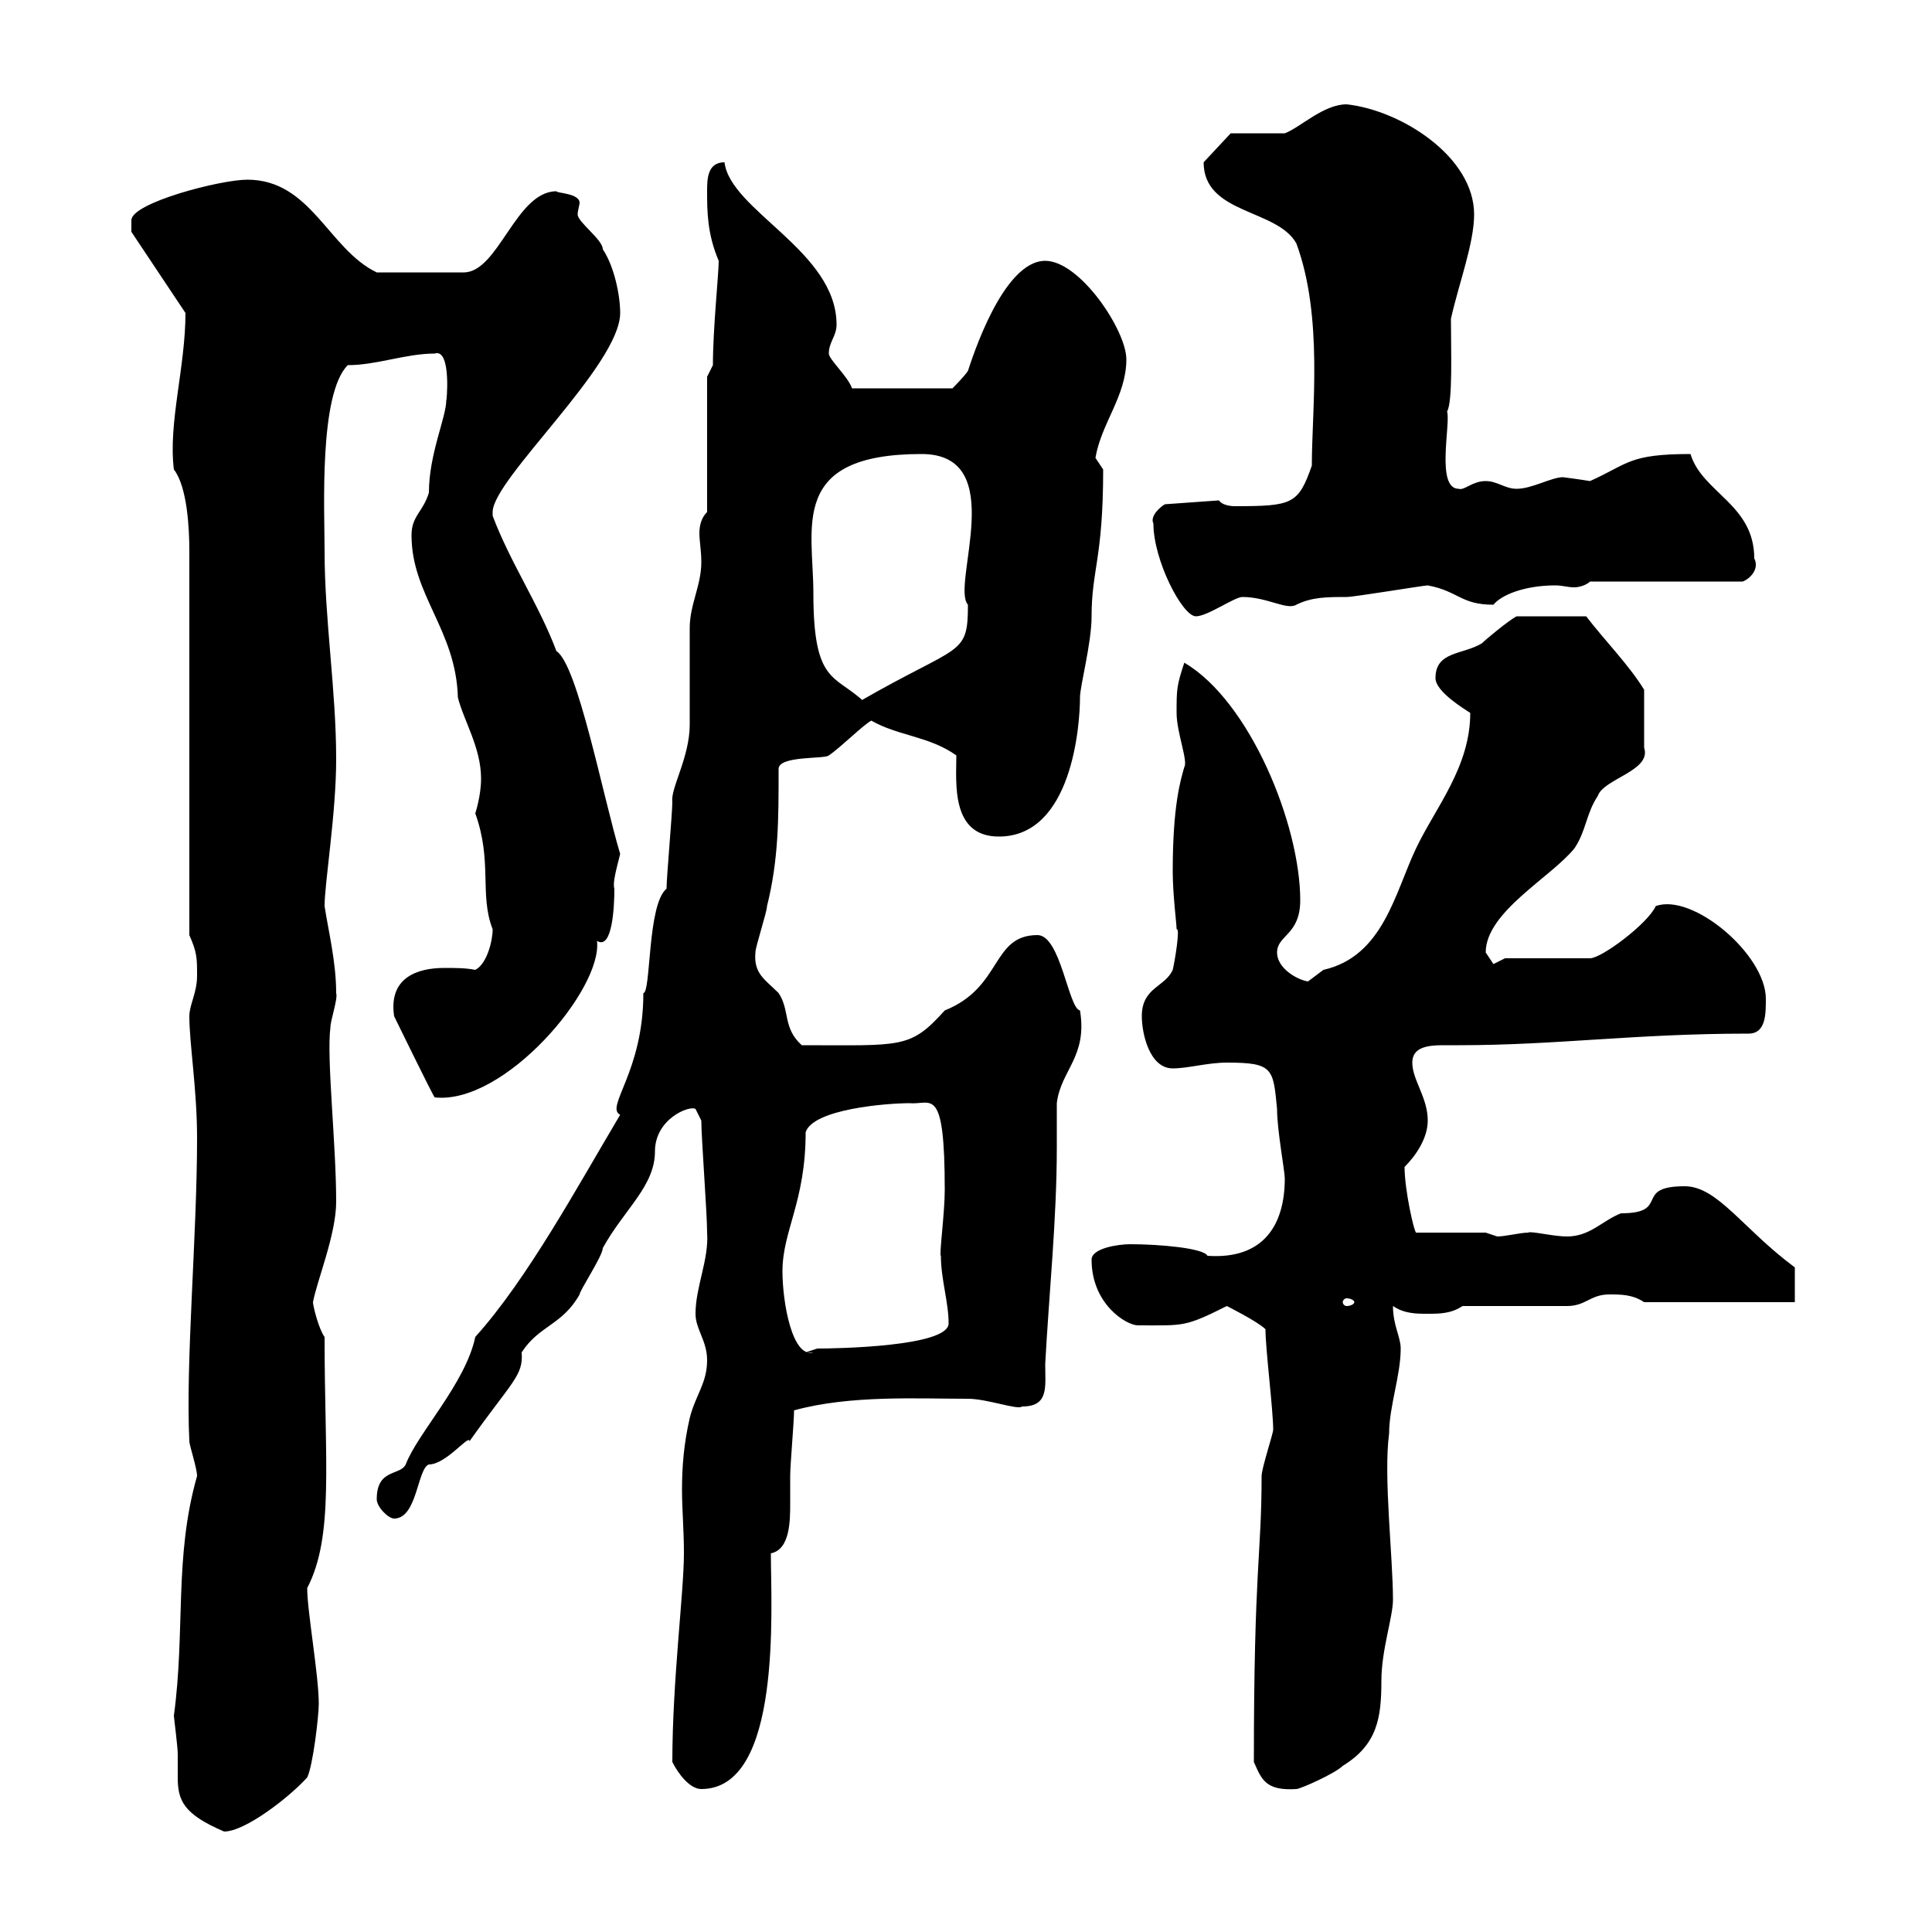 <svg xmlns="http://www.w3.org/2000/svg" xmlns:xlink="http://www.w3.org/1999/xlink" width="300" height="300"><path d="M27 266.40C27 266.70 27.60 271.20 27.60 272.40C27.60 273.90 27.60 274.80 27.60 276C27.60 279.60 28.50 281.70 34.80 284.40C38.10 284.40 45 279 47.70 276C48.60 274.20 49.50 266.40 49.50 264.60C49.50 260.10 47.70 250.20 47.70 246.60C51.90 238.50 50.40 227.10 50.40 207.60C49.50 206.40 48.60 202.80 48.60 202.20C49.20 198.90 52.20 191.70 52.20 186.60C52.20 177.60 50.70 164.40 51.30 159.60C51.30 158.40 52.50 155.10 52.20 154.20C52.20 149.40 51 144.60 50.40 140.70C50.40 137.10 52.20 126.30 52.20 117.90C52.20 107.10 50.40 96.30 50.40 85.50C50.40 79.20 49.50 61.20 54 56.70C58.50 56.70 63 54.90 67.50 54.90C70.20 54 69.30 63 69.30 62.10C69.30 64.80 66.60 70.50 66.60 76.50C65.70 79.50 63.90 80.10 63.90 83.10C63.90 92.40 70.80 97.80 71.10 108.30C72 111.90 74.70 116.10 74.70 120.90C74.70 123.60 73.80 126.30 73.80 126.30C76.50 133.80 74.40 138.90 76.50 144.30C76.50 146.10 75.60 149.70 73.80 150.60C72.30 150.30 70.80 150.30 69 150.30C64.80 150.30 60.30 151.80 61.20 157.80C61.20 157.80 67.20 170.10 67.50 170.40C78.30 171.60 93.60 153.60 92.70 146.10C95.10 147.60 95.40 140.70 95.40 138C95.10 137.10 95.70 135 96.30 132.60C93.60 123.60 89.70 103.20 86.40 101.10C83.70 93.90 79.20 87.30 76.50 80.10C76.50 80.10 76.50 80.10 76.50 79.50C76.50 74.40 96.30 56.70 96.30 48.60C96.30 45.90 95.40 41.40 93.60 38.70C93.60 37.20 89.70 34.50 89.70 33.30C89.70 32.70 90 31.80 90 31.50C90 30 86.40 30 86.40 29.70C80.10 29.70 77.40 42.30 72 42.30L58.50 42.30C51 38.70 48.30 27.90 38.40 27.90C34.20 27.90 20.40 31.50 20.40 34.20C20.40 35.10 20.40 36 20.40 36L28.80 48.60C28.80 57 26.10 65.70 27 72.90C29.10 75.60 29.40 82.20 29.40 85.50L29.40 145.20C30.60 147.90 30.60 148.80 30.60 151.50C30.60 154.20 29.40 156 29.40 157.80C29.40 162 30.60 169.20 30.60 176.70C30.60 192 28.80 211.50 29.40 223.80C29.40 224.40 30.60 228 30.60 229.20C27 241.80 28.80 253.20 27 266.40ZM104.40 273.60C105.30 275.40 107.10 277.80 108.90 277.80C121.50 277.80 119.70 249.60 119.70 241.20C122.70 240.60 122.70 236.10 122.70 233.40C122.70 231.60 122.70 230.40 122.70 229.20C122.70 227.40 123.30 220.80 123.30 219C132 216.60 142.50 217.20 150.30 217.20C153.30 217.20 158.10 219 158.70 218.40C162.90 218.40 162.30 215.40 162.30 211.80C162.90 200.70 164.10 189.30 164.10 178.20C164.10 175.50 164.10 173.40 164.10 171.30C164.70 166.20 168.90 164.10 167.70 156.90C165.90 156.60 164.70 145.20 161.10 145.20C153.90 145.20 155.70 153.30 146.70 156.90C141.30 162.90 140.10 162.30 124.50 162.30C121.50 159.60 122.70 156.90 120.90 154.20C118.80 152.10 117 151.20 117.30 147.90C117.30 147 119.10 141.60 119.10 140.70C120.90 133.50 120.90 127.20 120.90 119.70C120.90 119.70 120.90 119.40 120.90 119.40C120.90 117.30 128.10 117.90 128.70 117.30C130.50 116.10 134.10 112.50 135.30 111.90C139.50 114.30 144.30 114.30 148.50 117.30C148.50 121.50 147.60 129.90 155.10 129.90C166.50 129.90 167.70 112.50 167.70 108.30C167.70 106.50 169.50 99.90 169.50 95.70C169.50 88.50 171.30 86.70 171.30 72.90C171.30 72.90 170.10 71.10 170.10 71.10C171 65.70 174.90 61.50 174.90 55.80C174.90 51.30 167.70 40.50 162.30 40.50C155.70 40.50 150.90 55.80 150.30 57.60C149.70 58.50 147.90 60.30 147.90 60.30L132.30 60.30C131.70 58.50 128.70 55.80 128.70 54.90C128.70 53.10 129.90 52.20 129.90 50.40C129.90 39 113.40 32.70 112.50 25.20C109.80 25.20 109.80 27.90 109.80 29.70C109.80 32.70 109.80 36.30 111.60 40.50C111.60 42.60 110.70 51 110.70 56.70L109.80 58.50L109.80 79.50C108.90 80.40 108.60 81.60 108.60 82.80C108.60 84 108.90 85.50 108.90 87.30C108.90 90.90 107.10 93.90 107.10 97.50C107.10 99.30 107.10 110.70 107.10 112.50C107.10 117.60 104.10 122.40 104.40 124.50C104.40 126.30 103.50 136.20 103.50 138C100.50 140.40 101.10 154.20 99.90 154.20C99.90 166.50 93.90 171.90 96.30 173.10C89.70 184.20 81.90 198.60 73.80 207.60C72.30 214.80 64.80 222.60 63 227.40C62.10 229.20 58.50 228 58.50 232.80C58.50 234 60.30 235.80 61.20 235.80C64.80 235.80 64.80 228 66.60 227.40C69.30 227.40 72.90 222.60 72.90 223.80C79.50 214.50 81.30 213.60 81 210C83.70 205.80 87.30 205.80 90 201C90 200.40 93.60 195 93.60 193.80C96.90 187.80 101.70 184.20 101.70 178.80C101.70 173.70 107.10 171.60 108 172.20C108 172.20 108.90 174 108.90 174C108.90 176.70 109.80 188.40 109.80 191.40C110.10 195.60 108 199.80 108 204C108 206.40 109.80 208.20 109.80 211.20C109.80 214.80 108 216.60 107.10 220.20C106.20 224.10 105.90 227.70 105.90 231.30C105.90 234.30 106.20 237.60 106.20 241.20C106.20 247.20 104.40 261 104.40 273.60ZM194.70 273.60C195.90 276.30 196.50 278.10 201.30 277.80C201.90 277.80 207.30 275.40 208.50 274.20C213.90 270.90 214.50 266.70 214.50 261C214.50 256.20 216.30 251.10 216.30 248.40C216.30 241.80 214.80 229.20 215.70 222.60C215.70 218.40 217.50 213.60 217.50 209.40C217.50 207.60 216.30 205.80 216.30 202.80C218.10 204 219.90 204 221.70 204C223.50 204 225.30 204 227.10 202.80L243.30 202.80C246.30 202.80 246.90 201 249.90 201C251.70 201 253.50 201 255.30 202.20L278.70 202.20L278.70 196.80C270.60 190.80 266.70 184.20 261.60 184.20C253.50 184.20 259.50 188.40 251.70 188.40C248.70 189.60 246.90 192 243.30 192C241.20 192 237.60 191.10 237.30 191.40C236.10 191.40 233.70 192 232.50 192C232.50 192 230.70 191.40 230.70 191.40L219.90 191.40C219.60 191.40 218.10 184.80 218.10 181.20C219.90 179.40 221.70 176.70 221.70 174C221.70 170.40 219.30 167.70 219.30 165C219.30 162.60 221.70 162.30 224.10 162.30C225 162.30 225.60 162.30 226.50 162.30C241.80 162.30 253.80 160.50 271.50 160.50C274.20 160.50 274.20 157.50 274.20 155.10C274.20 148.20 262.80 138.60 257.10 140.70C255.90 143.40 248.70 148.80 246.90 148.80L233.70 148.80L231.90 149.70C231.90 149.70 230.70 147.90 230.70 147.90C230.70 141.60 240.90 136.20 244.50 131.70C246.30 129 246.30 126.30 248.10 123.60C249 120.90 256.50 119.70 255.30 116.10C255.30 114 255.30 110.10 255.30 107.10C252.90 103.20 249.30 99.60 246.30 95.70L235.50 95.70C234.30 96.30 230.70 99.30 230.10 99.90C227.10 101.70 222.90 101.10 222.90 105.30C222.90 107.40 227.40 110.10 228.30 110.70C228.30 119.10 222.90 125.40 219.90 131.70C216.60 138.60 214.80 148.50 205.50 150.60C205.50 150.60 203.10 152.40 203.10 152.40C201.30 152.10 198.30 150.30 198.30 147.90C198.30 145.20 201.90 145.20 201.90 139.80C201.90 128.10 194.10 108.90 183.90 102.90C182.70 106.50 182.70 107.10 182.70 110.70C182.70 113.70 184.50 118.20 183.90 119.10C183.30 121.20 182.10 125.10 182.10 135.30C182.10 138.90 182.70 143.40 182.70 144.30C183.30 144 182.40 149.40 182.10 150.60C180.90 153.30 177.30 153.30 177.30 157.80C177.30 160.50 178.50 165.90 182.10 165.90C184.50 165.90 187.50 165 190.50 165C197.70 165 197.70 165.90 198.30 172.20C198.30 175.50 199.50 181.80 199.50 183C199.50 190.20 196.20 195.60 187.50 195C186.90 193.80 180 193.20 175.50 193.20C173.70 193.20 169.50 193.80 169.50 195.60C169.50 202.50 174.90 205.80 176.70 205.80C183.90 205.80 183.90 206.10 190.50 202.80C190.50 202.80 195.30 205.20 196.50 206.40C196.50 209.40 197.70 219 197.70 222C197.70 222.60 195.90 228 195.90 229.20C195.90 241.50 194.70 243.30 194.70 273.60ZM121.50 197.40C121.50 191.10 125.10 186.60 125.10 175.80C126.30 172.20 137.70 171.30 141.30 171.30C144.60 171.60 146.70 168.30 146.70 184.80C146.70 188.40 145.80 195 146.10 195C146.10 198.60 147.30 202.20 147.30 205.50C147.30 209.10 129.90 209.40 126.90 209.40L125.10 210L126.30 210C123 210.90 121.50 202.20 121.50 197.40ZM210.30 202.20C210.30 202.50 209.70 202.80 209.10 202.80C208.80 202.80 208.50 202.50 208.50 202.20C208.50 201.90 208.80 201.60 209.10 201.60C209.70 201.60 210.30 201.90 210.30 202.20ZM126.30 92.10C126.30 81.90 122.40 70.50 143.10 70.50C156.90 70.50 147.60 90.90 150.30 93.90C150.30 102 149.10 99.90 133.50 108.90L134.10 108.90C129.60 104.70 126.30 106.20 126.30 92.10ZM179.10 81.30C179.10 87 183.60 95.70 185.70 95.70C187.50 95.70 191.70 92.70 192.90 92.70C196.80 92.70 199.80 94.80 201.30 93.90C203.70 92.70 206.10 92.70 209.10 92.70C210.30 92.70 221.10 90.90 221.70 90.90C226.50 91.80 226.80 93.90 231.90 93.90C233.10 92.40 236.70 90.90 241.50 90.90C242.70 90.90 243.30 91.20 244.50 91.20C245.10 91.20 246.30 90.90 246.90 90.30L270.60 90.30C271.50 90 273.30 88.50 272.40 86.70C272.40 78.30 264.30 76.50 262.50 70.50C252.90 70.50 252.90 72 246.90 74.70C245.10 74.40 242.70 74.10 242.70 74.10C240.90 74.10 237.90 75.90 235.50 75.90C233.70 75.90 232.50 74.70 230.70 74.70C228.60 74.70 227.40 76.20 226.50 75.90C222.90 75.90 225.30 65.70 224.70 63.90C225.60 62.40 225.30 54.30 225.30 49.50C226.50 44.10 228.90 37.80 228.90 33.30C228.90 24.30 217.50 17.10 209.10 16.20C205.50 16.20 201.90 19.80 199.50 20.70C198.30 20.70 192.30 20.70 191.10 20.70L186.90 25.20C186.90 33.30 198.30 32.40 201.30 37.80C205.50 49.20 203.70 63.60 203.70 72.30C201.60 78.30 200.70 78.60 191.70 78.60C190.80 78.60 189.60 78.30 189.30 77.70L180.90 78.30C180.30 78.60 178.50 80.10 179.10 81.30Z"/></svg>